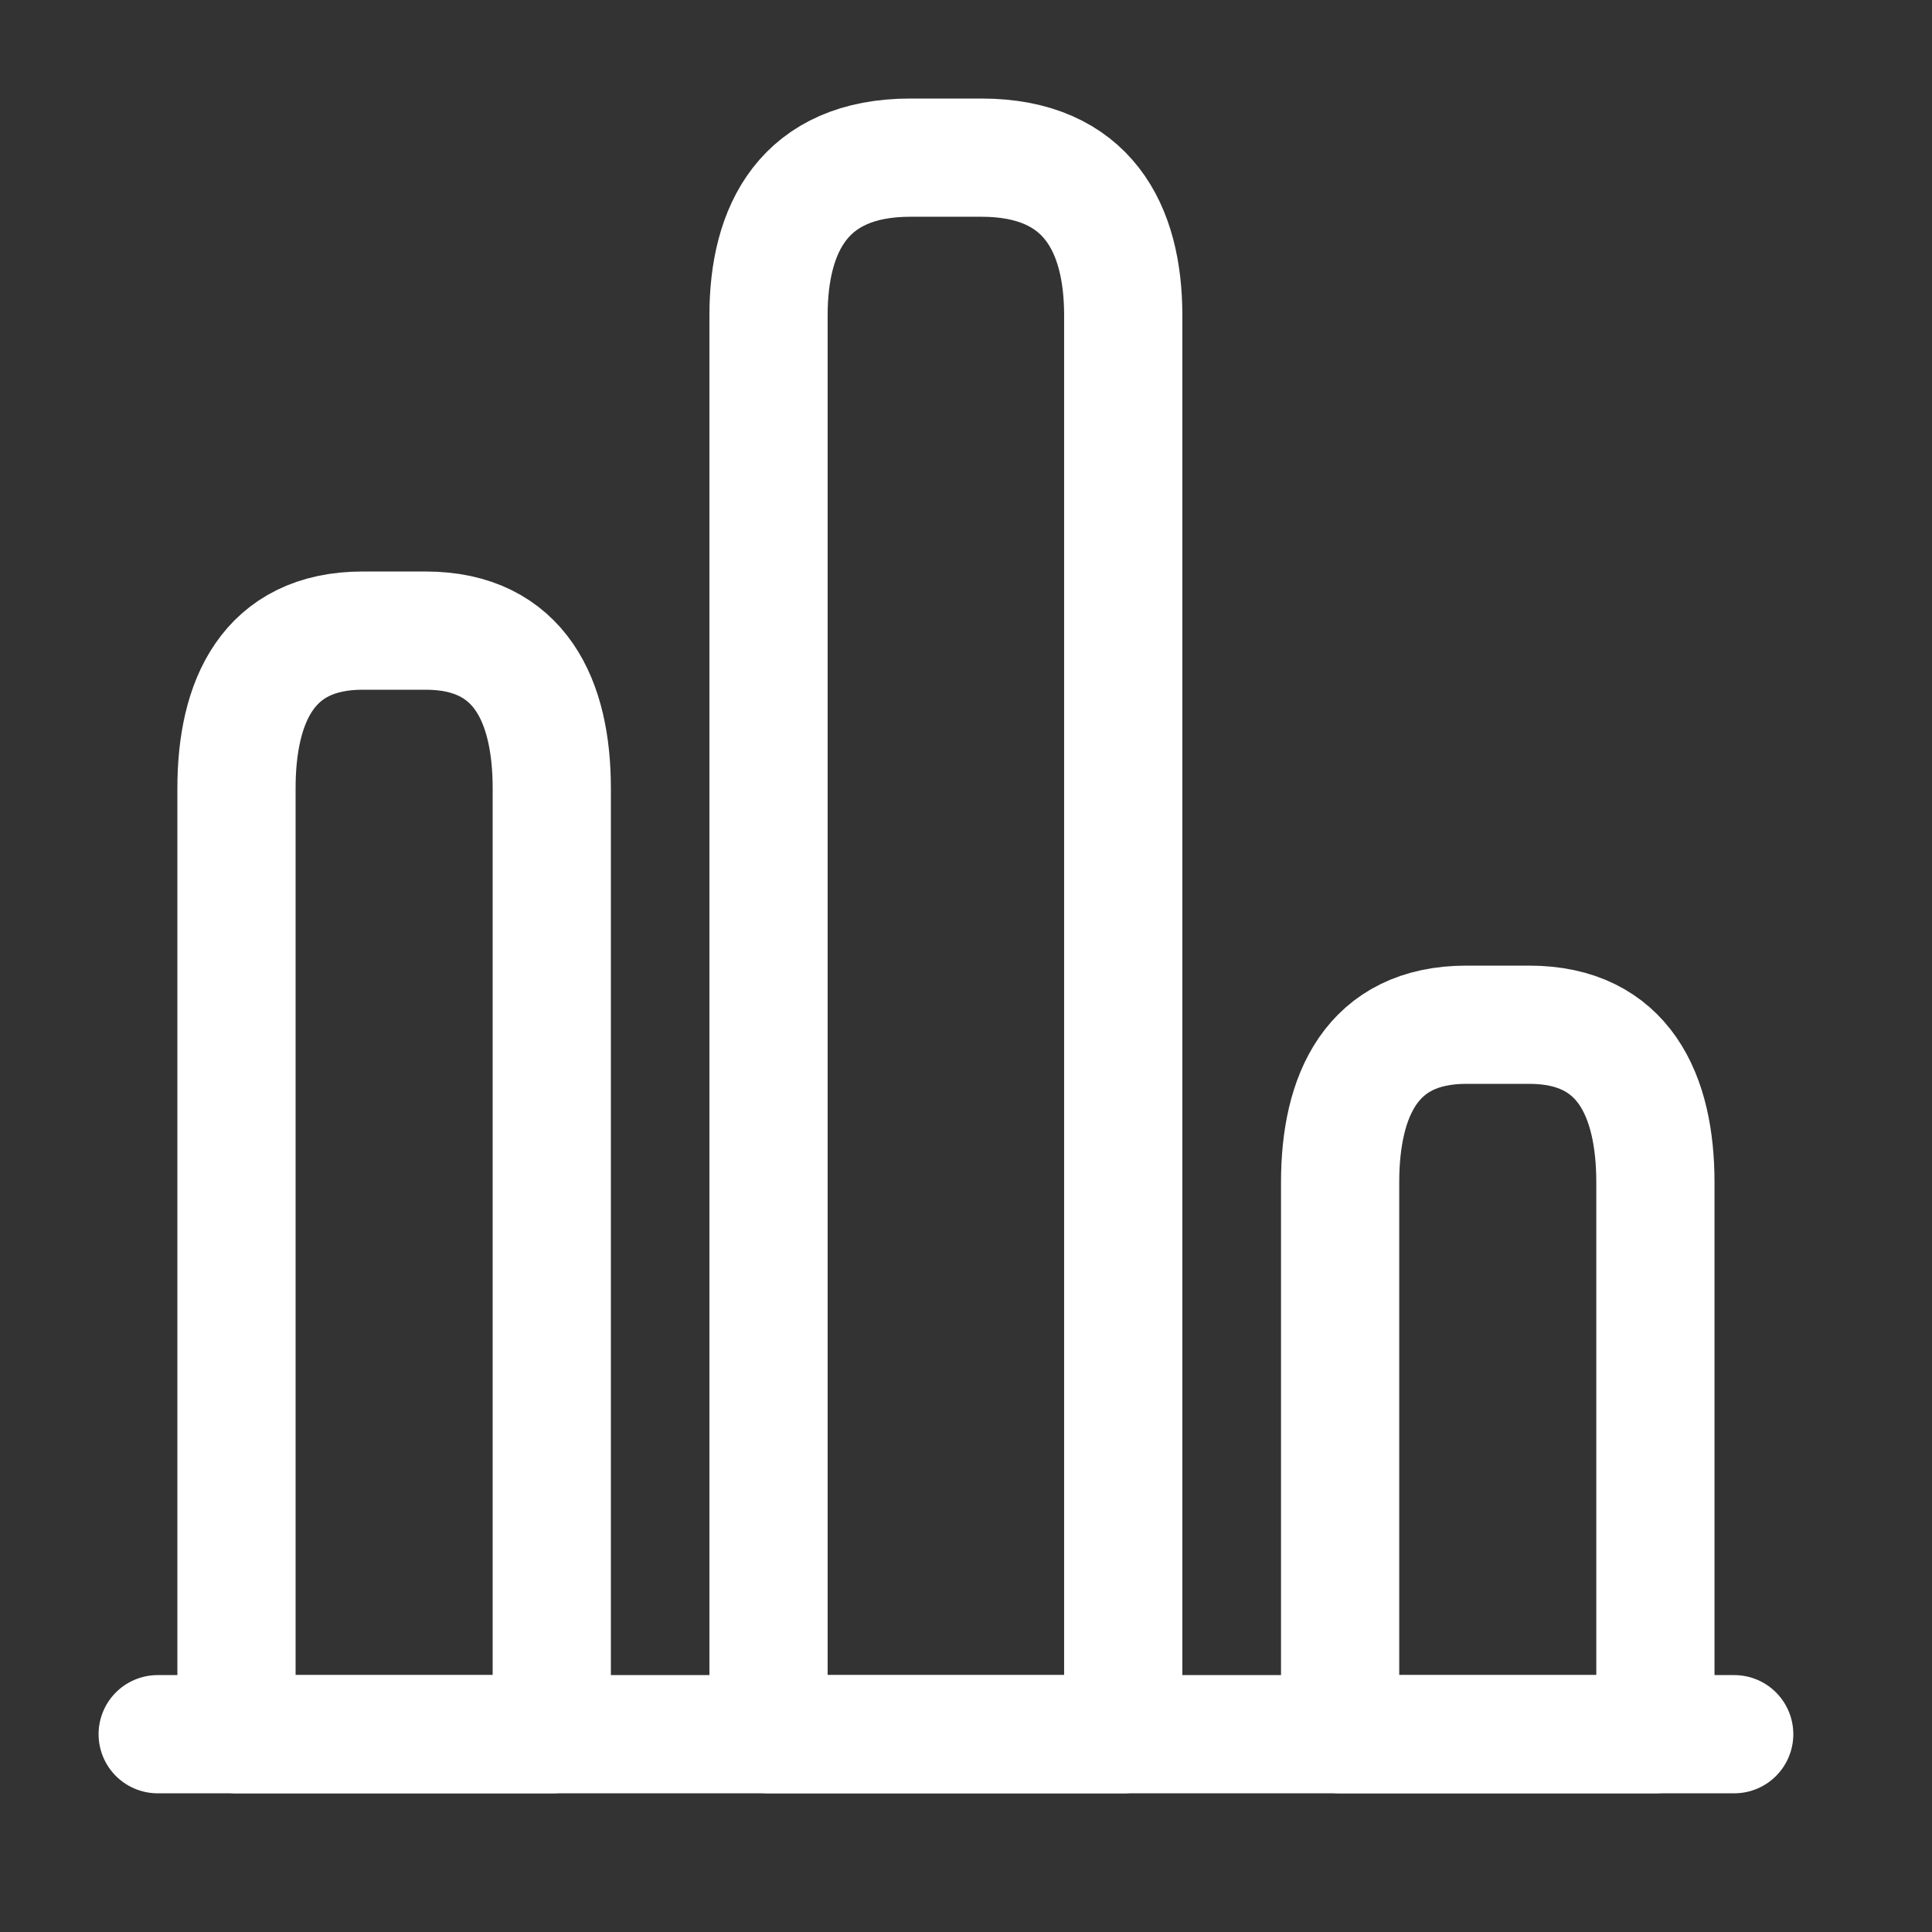 <?xml version="1.0" encoding="UTF-8"?> <svg xmlns="http://www.w3.org/2000/svg" width="42" height="42" viewBox="0 0 42 42" fill="none"><rect x="0" y="0" width="42" height="42" fill="#333333" stroke="none"/><path d="M3.428 37.7H37.7" stroke="white" stroke-width="2.57" stroke-miterlimit="10" stroke-linecap="round" stroke-linejoin="round"></path><path d="M16.707 6.854V37.7H24.418V6.854C24.418 4.97 23.647 3.427 21.334 3.427H19.791C17.478 3.427 16.707 4.97 16.707 6.854Z" stroke="white" stroke-width="2.57" stroke-linecap="round" stroke-linejoin="round"></path><path d="M5.141 17.136V37.7H11.995V17.136C11.995 15.251 11.31 13.709 9.253 13.709H7.882C5.826 13.709 5.141 15.251 5.141 17.136Z" stroke="white" stroke-width="2.57" stroke-linecap="round" stroke-linejoin="round"></path><path d="M29.133 25.704V37.7H35.987V25.704C35.987 23.819 35.302 22.277 33.245 22.277H31.875C29.818 22.277 29.133 23.819 29.133 25.704Z" stroke="white" stroke-width="2.57" stroke-linecap="round" stroke-linejoin="round"></path></svg> 